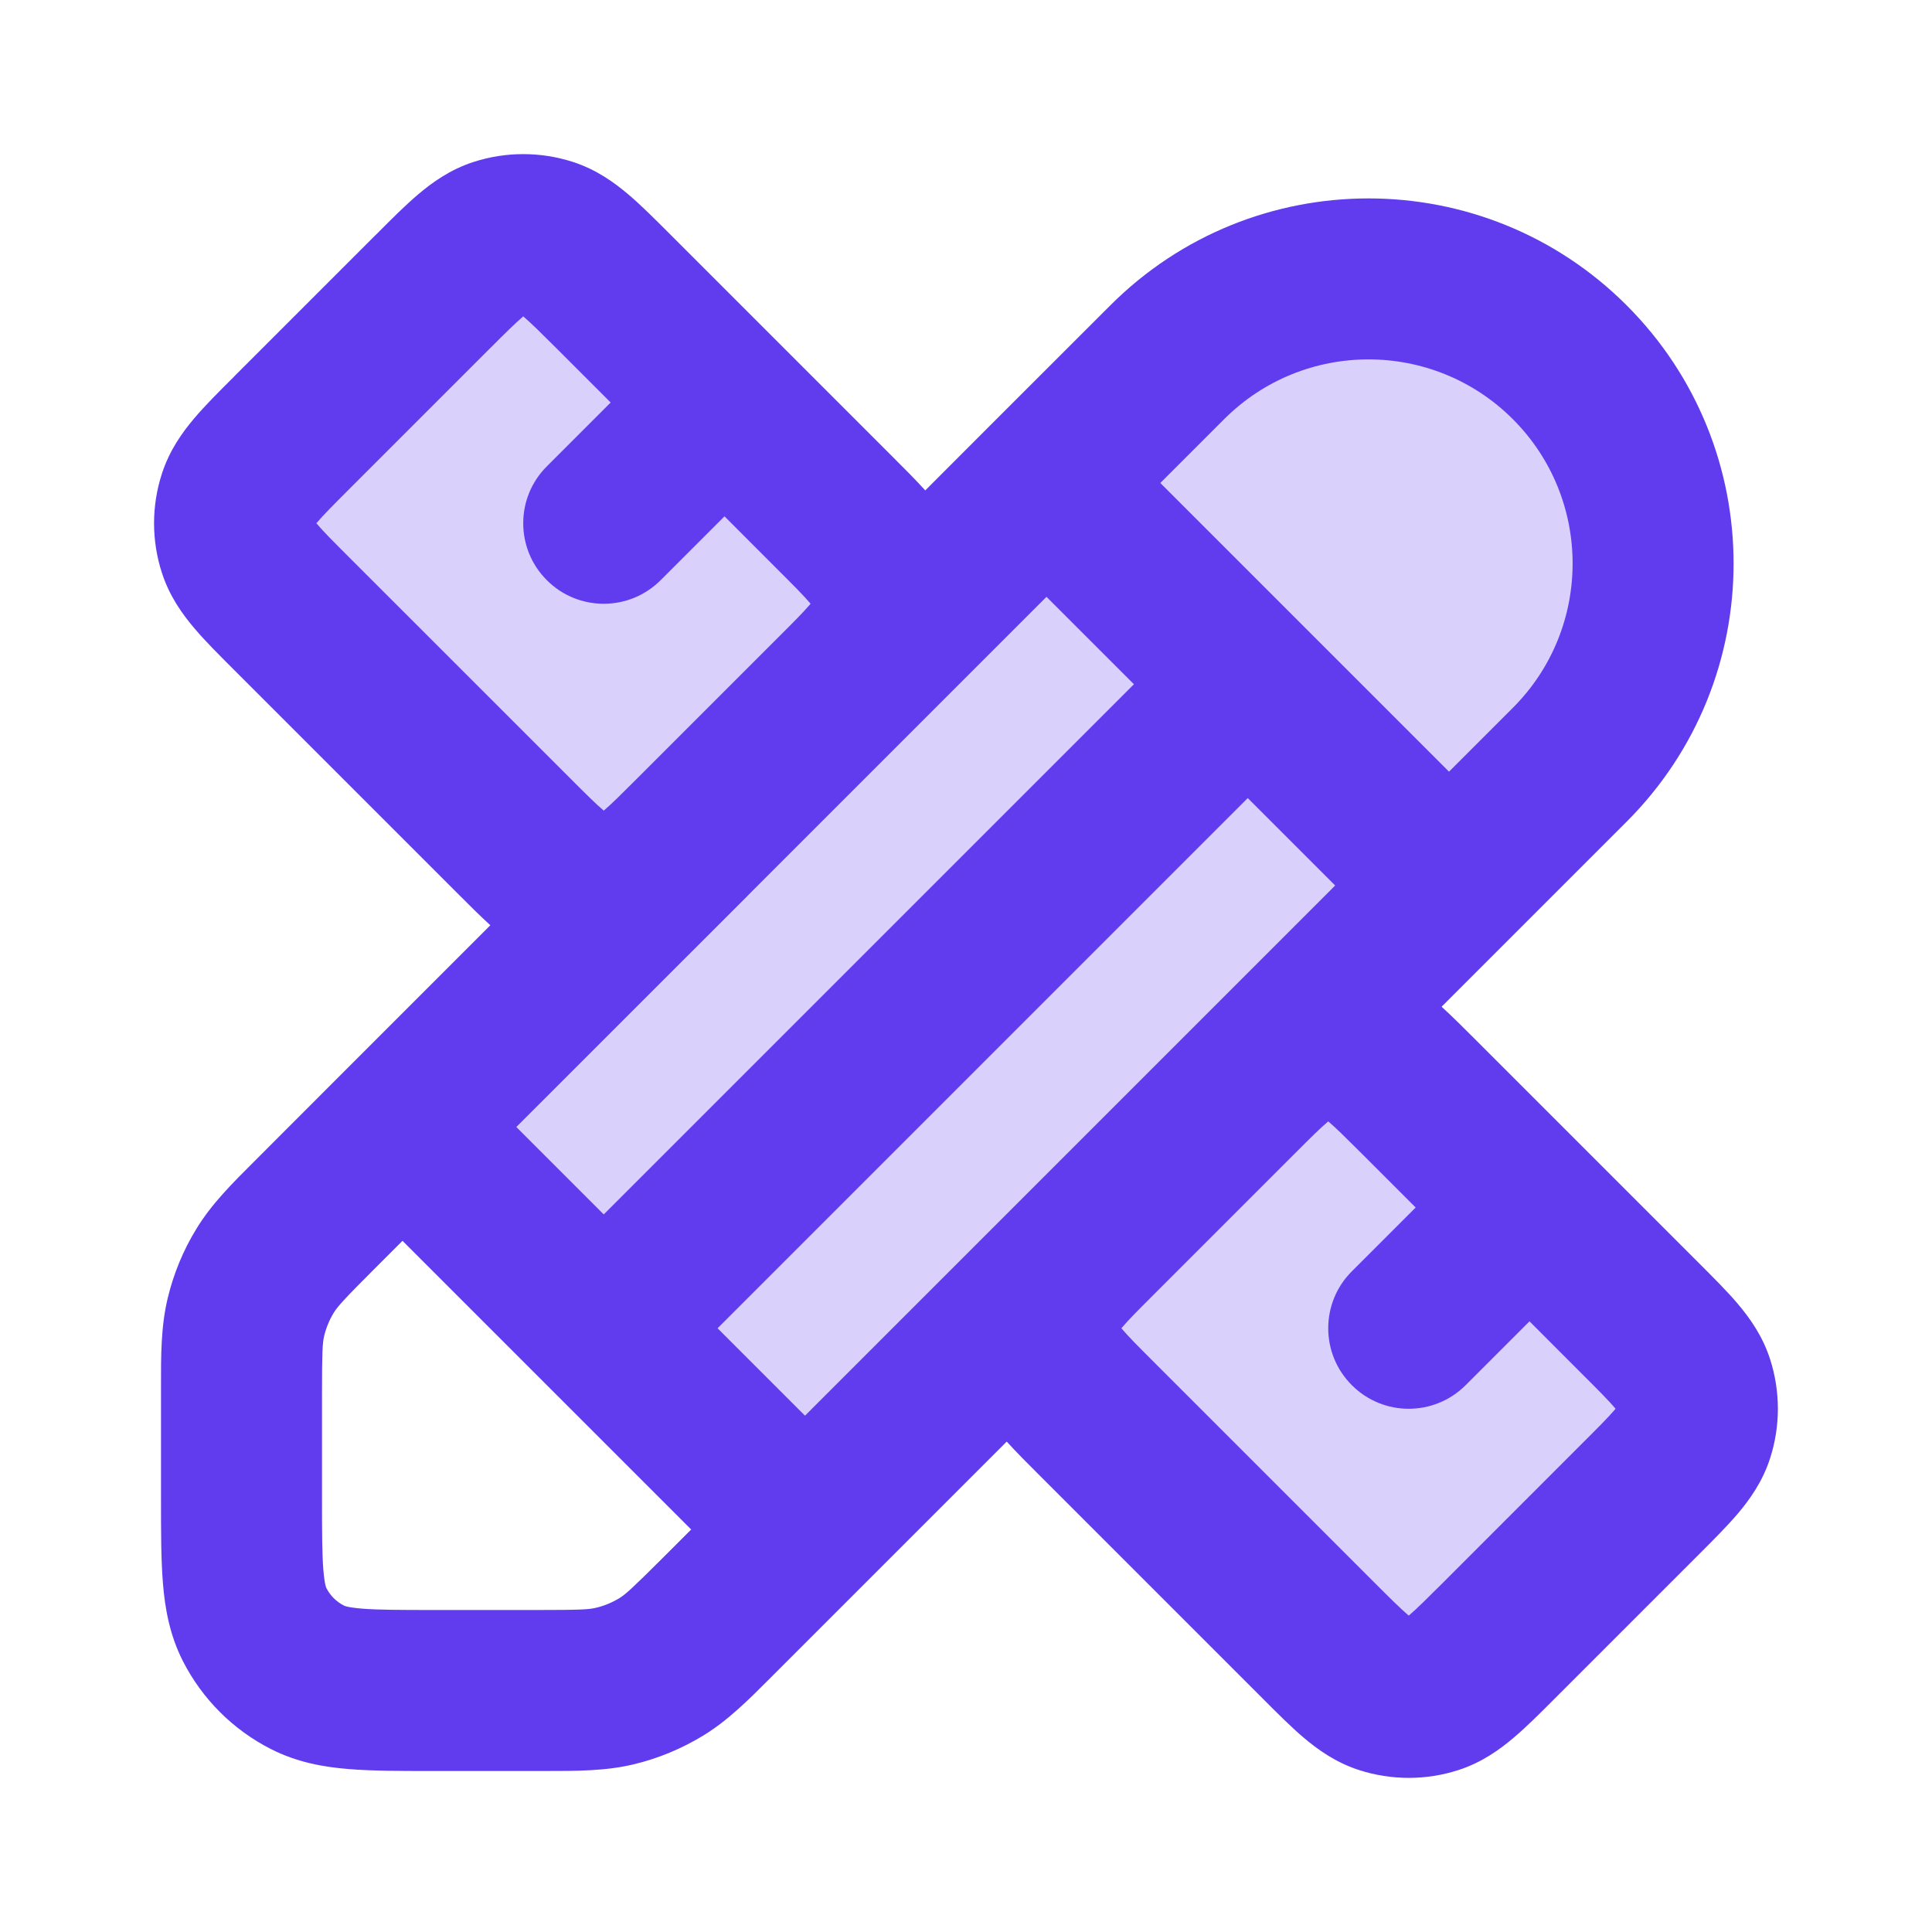 <svg viewBox="0 0 24 24" fill="none" xmlns="http://www.w3.org/2000/svg">
<g opacity="0.24">
<path d="M5.368 3.631L3.631 5.369C3.235 5.765 3.037 5.963 2.963 6.191C2.898 6.392 2.898 6.608 2.963 6.809C3.037 7.037 3.235 7.235 3.631 7.631L6.368 10.369C6.764 10.765 6.963 10.963 7.191 11.037C7.392 11.102 7.608 11.102 7.809 11.037C8.037 10.963 8.235 10.765 8.631 10.369L10.368 8.631C10.764 8.235 10.963 8.037 11.037 7.809C11.102 7.608 11.102 7.392 11.037 7.191C10.963 6.963 10.764 6.765 10.368 6.369L9 5L7.631 3.631C7.235 3.235 7.037 3.037 6.809 2.963C6.608 2.898 6.392 2.898 6.191 2.963C5.963 3.037 5.764 3.235 5.368 3.631Z" fill="#613CEF"/>
<path d="M18.631 20.369L20.369 18.631C20.765 18.235 20.962 18.037 21.037 17.809C21.102 17.608 21.102 17.392 21.037 17.191C20.962 16.963 20.765 16.765 20.369 16.369L19 15L17.631 13.632C17.235 13.235 17.037 13.037 16.809 12.963C16.608 12.898 16.392 12.898 16.191 12.963C15.963 13.037 15.764 13.235 15.368 13.632L13.631 15.369C13.235 15.765 13.037 15.963 12.963 16.191C12.898 16.392 12.898 16.608 12.963 16.809C13.037 17.037 13.235 17.235 13.631 17.631L16.369 20.369C16.765 20.765 16.962 20.963 17.191 21.037C17.392 21.102 17.608 21.102 17.809 21.037C18.037 20.963 18.235 20.765 18.631 20.369Z" fill="#613CEF"/>
<path fill-rule="evenodd" clip-rule="evenodd" d="M10 19L19.5 9.5C20.881 8.119 20.881 5.881 19.5 4.5C18.119 3.119 15.881 3.119 14.5 4.5L5 14L7.5 16.5L10 19Z" fill="#613CEF"/>
</g>
<path fill-rule="evenodd" clip-rule="evenodd" d="M5.882 2.012C6.284 1.882 6.716 1.882 7.118 2.012C7.408 2.106 7.629 2.266 7.804 2.414C7.964 2.549 8.137 2.723 8.316 2.902C8.323 2.909 8.331 2.917 8.338 2.924L11.098 5.684C11.239 5.824 11.376 5.962 11.494 6.092L12.292 5.293C12.292 5.294 12.292 5.293 12.292 5.293C12.292 5.293 12.293 5.293 12.293 5.292L13.793 3.793C15.564 2.022 18.436 2.022 20.207 3.793C21.978 5.564 21.978 8.436 20.207 10.207L17.908 12.506C18.038 12.624 18.175 12.761 18.316 12.902L21.098 15.684C21.277 15.863 21.451 16.036 21.586 16.195C21.734 16.37 21.894 16.592 21.988 16.882C22.118 17.284 22.118 17.716 21.988 18.118C21.894 18.408 21.734 18.63 21.586 18.805C21.45 18.964 21.277 19.137 21.098 19.316L19.316 21.098C19.137 21.277 18.964 21.451 18.804 21.586C18.63 21.734 18.408 21.894 18.118 21.988C17.716 22.118 17.284 22.118 16.882 21.988C16.592 21.894 16.37 21.734 16.195 21.586C16.036 21.451 15.862 21.277 15.684 21.098L12.902 18.316C12.761 18.176 12.624 18.038 12.506 17.908L9.644 20.77C9.624 20.79 9.605 20.809 9.585 20.829C9.298 21.117 9.044 21.371 8.739 21.558C8.47 21.722 8.178 21.844 7.872 21.917C7.523 22.001 7.165 22 6.758 22C6.73 22 6.702 22 6.674 22H5.364C4.975 22 4.625 22 4.333 21.976C4.021 21.951 3.69 21.893 3.365 21.727C2.894 21.488 2.512 21.105 2.272 20.635C2.107 20.31 2.049 19.979 2.024 19.667C2 19.375 2 19.025 2 18.636L2 17.326C2 17.297 2 17.27 2 17.242C1.999 16.835 1.999 16.477 2.083 16.128C2.156 15.822 2.277 15.529 2.442 15.261C2.629 14.955 2.883 14.702 3.171 14.415C3.191 14.395 3.21 14.375 3.23 14.356L4.292 13.293C4.292 13.293 4.292 13.293 4.292 13.293C4.292 13.293 4.293 13.293 4.293 13.292L6.091 11.494C5.962 11.376 5.824 11.239 5.684 11.098L2.924 8.338C2.917 8.331 2.909 8.323 2.902 8.316C2.723 8.137 2.549 7.964 2.414 7.804C2.266 7.63 2.106 7.408 2.012 7.118C1.881 6.716 1.881 6.284 2.012 5.882C2.106 5.592 2.266 5.37 2.414 5.195C2.549 5.036 2.723 4.862 2.902 4.684C2.909 4.677 2.917 4.669 2.924 4.661L4.661 2.924C4.669 2.917 4.676 2.909 4.684 2.902C4.862 2.723 5.036 2.549 5.195 2.414C5.37 2.266 5.592 2.106 5.882 2.012ZM7.924 9.661L9.661 7.924C9.871 7.715 9.985 7.599 10.061 7.51C10.064 7.507 10.067 7.503 10.069 7.5C10.067 7.497 10.064 7.493 10.061 7.49C9.985 7.401 9.871 7.285 9.661 7.076L9 6.414L8.207 7.207C7.816 7.598 7.183 7.598 6.793 7.207C6.402 6.817 6.402 6.183 6.793 5.793L7.586 5L6.924 4.338C6.714 4.129 6.599 4.015 6.51 3.939C6.506 3.936 6.503 3.933 6.5 3.93C6.497 3.933 6.493 3.936 6.49 3.939C6.401 4.015 6.285 4.129 6.076 4.338L4.338 6.076C4.129 6.285 4.014 6.401 3.939 6.49C3.936 6.493 3.933 6.497 3.93 6.5C3.933 6.503 3.936 6.507 3.939 6.51C4.014 6.599 4.129 6.715 4.338 6.924L7.076 9.661C7.285 9.871 7.401 9.985 7.49 10.061C7.493 10.064 7.497 10.067 7.5 10.07C7.503 10.067 7.506 10.064 7.51 10.061C7.599 9.985 7.714 9.871 7.924 9.661ZM9.272 11.143L6.414 14L7.5 15.086L14.086 8.5L13 7.414L11.142 9.272C11.127 9.287 11.113 9.301 11.098 9.316C11.091 9.323 11.083 9.331 11.076 9.338L9.316 11.098C9.301 11.113 9.286 11.128 9.272 11.143ZM14.414 6L16.207 7.793L18 9.586L18.793 8.793C19.783 7.803 19.783 6.197 18.793 5.207C17.803 4.217 16.197 4.217 15.207 5.207L14.414 6ZM16.586 11L15.5 9.914L8.914 16.5L10 17.586L12.857 14.729C12.872 14.714 12.887 14.699 12.902 14.684L14.684 12.902C14.698 12.887 14.713 12.873 14.728 12.858L16.586 11ZM8.586 19L5 15.414L4.644 15.77C4.265 16.149 4.195 16.229 4.147 16.306C4.092 16.395 4.052 16.493 4.027 16.595C4.006 16.683 4 16.789 4 17.326V18.6C4 19.037 4.001 19.304 4.017 19.504C4.025 19.597 4.034 19.653 4.042 19.688C4.046 19.704 4.049 19.714 4.051 19.719C4.053 19.724 4.054 19.727 4.054 19.727C4.102 19.821 4.179 19.898 4.273 19.945C4.273 19.946 4.275 19.947 4.281 19.949C4.286 19.951 4.296 19.954 4.312 19.958C4.347 19.966 4.403 19.975 4.496 19.983C4.696 19.999 4.963 20 5.4 20H6.674C7.211 20 7.317 19.994 7.405 19.972C7.507 19.948 7.604 19.907 7.694 19.853C7.771 19.805 7.85 19.735 8.23 19.356L8.586 19ZM13.93 16.5C13.933 16.503 13.936 16.507 13.939 16.51C14.014 16.599 14.129 16.715 14.338 16.924L17.076 19.662C17.285 19.871 17.401 19.985 17.49 20.061C17.493 20.064 17.497 20.067 17.5 20.07C17.503 20.067 17.506 20.064 17.51 20.061C17.599 19.985 17.714 19.871 17.924 19.662L19.661 17.924C19.871 17.715 19.985 17.599 20.061 17.51C20.064 17.507 20.067 17.503 20.069 17.5C20.067 17.497 20.064 17.493 20.061 17.49C19.985 17.401 19.871 17.285 19.661 17.076L19 16.414L18.207 17.207C17.816 17.598 17.183 17.598 16.793 17.207C16.402 16.817 16.402 16.183 16.793 15.793L17.586 15L16.924 14.338C16.714 14.129 16.599 14.015 16.51 13.939C16.506 13.936 16.503 13.933 16.5 13.93C16.497 13.933 16.493 13.936 16.49 13.939C16.402 14.013 16.289 14.125 16.086 14.328C16.082 14.332 16.079 14.335 16.076 14.338L14.338 16.076C14.335 16.079 14.331 16.083 14.328 16.086C14.125 16.289 14.013 16.402 13.939 16.49C13.936 16.493 13.933 16.497 13.93 16.5Z" fill="#613CEF"/>
</svg>
